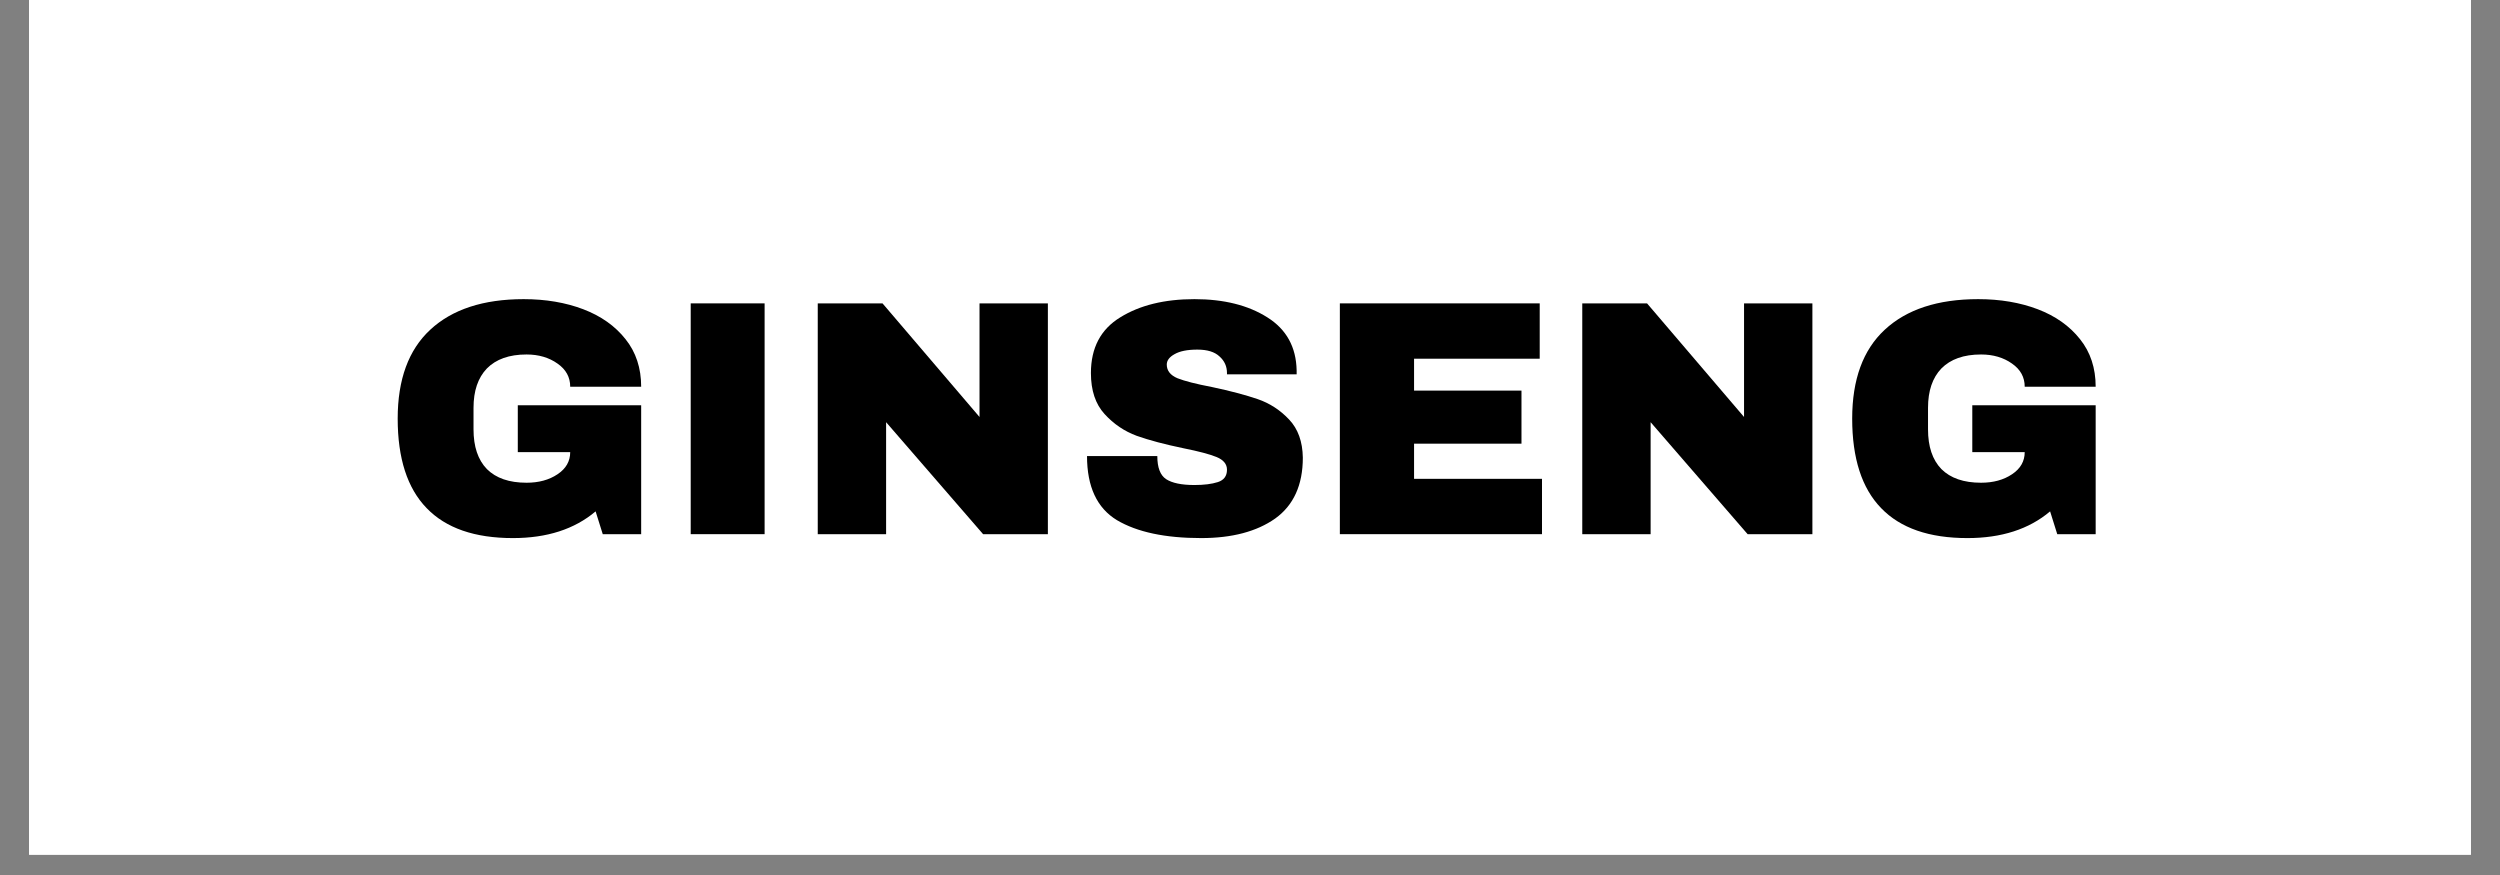 <svg version="1.2" preserveAspectRatio="xMidYMid meet" height="56" viewBox="0 0 120 42" zoomAndPan="magnify" width="160" xmlns:xlink="http://www.w3.org/1999/xlink" xmlns="http://www.w3.org/2000/svg"><rect x="0" y="0" width="120" height="42" fill="#808080" stroke="none"/><defs><clipPath id="9678a61737"><path d="M 1.395 0 L 118.605 0 L 118.605 41.023 L 1.395 41.023 Z M 1.395 0"></path></clipPath></defs><g id="38fed98a62"><g clip-path="url(#9678a61737)" clip-rule="nonzero"><path d="M 1.395 0 L 118.605 0 L 118.605 41.023 L 1.395 41.023 Z M 1.395 0" style="stroke:none;fill-rule:nonzero;fill:#ffffff;fill-opacity:1;"></path><path d="M 1.395 0 L 118.605 0 L 118.605 41.023 L 1.395 41.023 Z M 1.395 0" style="stroke:none;fill-rule:nonzero;fill:#ffffff;fill-opacity:1;"></path></g><g style="fill:#000000;fill-opacity:1;"><g transform="translate(18.37, 25.64)"><path d="M 6.766 -11.281 C 7.828 -11.281 8.781 -11.117 9.625 -10.797 C 10.477 -10.473 11.156 -9.992 11.656 -9.359 C 12.156 -8.734 12.406 -7.973 12.406 -7.078 L 9 -7.078 C 9 -7.535 8.797 -7.906 8.391 -8.188 C 7.984 -8.477 7.488 -8.625 6.906 -8.625 C 6.07 -8.625 5.438 -8.398 5 -7.953 C 4.57 -7.504 4.359 -6.875 4.359 -6.062 L 4.359 -5.031 C 4.359 -4.207 4.57 -3.57 5 -3.125 C 5.438 -2.688 6.07 -2.469 6.906 -2.469 C 7.488 -2.469 7.984 -2.602 8.391 -2.875 C 8.797 -3.145 9 -3.5 9 -3.938 L 6.484 -3.938 L 6.484 -6.188 L 12.406 -6.188 L 12.406 0 L 10.562 0 L 10.219 -1.094 C 9.207 -0.238 7.883 0.188 6.25 0.188 C 4.414 0.188 3.035 -0.289 2.109 -1.25 C 1.18 -2.207 0.719 -3.641 0.719 -5.547 C 0.719 -7.422 1.238 -8.844 2.281 -9.812 C 3.332 -10.789 4.828 -11.281 6.766 -11.281 Z M 6.766 -11.281" style="stroke:none"></path></g></g><g style="fill:#000000;fill-opacity:1;"><g transform="translate(31.795, 25.64)"><path d="M 1.359 0 L 1.359 -11.078 L 4.906 -11.078 L 4.906 0 Z M 1.359 0" style="stroke:none"></path></g></g><g style="fill:#000000;fill-opacity:1;"><g transform="translate(38.064, 25.64)"><path d="M 9.125 0 L 4.469 -5.375 L 4.469 0 L 1.188 0 L 1.188 -11.078 L 4.297 -11.078 L 8.953 -5.625 L 8.953 -11.078 L 12.234 -11.078 L 12.234 0 Z M 9.125 0" style="stroke:none"></path></g></g><g style="fill:#000000;fill-opacity:1;"><g transform="translate(51.489, 25.64)"><path d="M 5.844 -11.281 C 7.258 -11.281 8.426 -10.988 9.344 -10.406 C 10.258 -9.832 10.727 -8.984 10.75 -7.859 L 10.75 -7.672 L 7.406 -7.672 L 7.406 -7.734 C 7.406 -8.055 7.285 -8.32 7.047 -8.531 C 6.816 -8.75 6.461 -8.859 5.984 -8.859 C 5.504 -8.859 5.141 -8.785 4.891 -8.641 C 4.641 -8.504 4.516 -8.336 4.516 -8.141 C 4.516 -7.848 4.688 -7.629 5.031 -7.484 C 5.375 -7.348 5.926 -7.207 6.688 -7.062 C 7.57 -6.875 8.301 -6.68 8.875 -6.484 C 9.457 -6.285 9.961 -5.957 10.391 -5.5 C 10.816 -5.051 11.035 -4.441 11.047 -3.672 C 11.047 -2.359 10.602 -1.383 9.719 -0.75 C 8.832 -0.125 7.648 0.188 6.172 0.188 C 4.441 0.188 3.094 -0.098 2.125 -0.672 C 1.164 -1.254 0.688 -2.281 0.688 -3.75 L 4.062 -3.75 C 4.062 -3.195 4.203 -2.828 4.484 -2.641 C 4.773 -2.453 5.227 -2.359 5.844 -2.359 C 6.301 -2.359 6.676 -2.406 6.969 -2.5 C 7.258 -2.594 7.406 -2.789 7.406 -3.094 C 7.406 -3.363 7.238 -3.566 6.906 -3.703 C 6.582 -3.836 6.051 -3.977 5.312 -4.125 C 4.414 -4.312 3.672 -4.508 3.078 -4.719 C 2.484 -4.938 1.969 -5.285 1.531 -5.766 C 1.094 -6.242 0.875 -6.898 0.875 -7.734 C 0.875 -8.941 1.344 -9.832 2.281 -10.406 C 3.219 -10.988 4.406 -11.281 5.844 -11.281 Z M 5.844 -11.281" style="stroke:none"></path></g></g><g style="fill:#000000;fill-opacity:1;"><g transform="translate(63.125, 25.64)"><path d="M 1.188 -11.078 L 10.781 -11.078 L 10.781 -8.422 L 4.75 -8.422 L 4.75 -6.891 L 9.906 -6.891 L 9.906 -4.344 L 4.75 -4.344 L 4.75 -2.656 L 10.891 -2.656 L 10.891 0 L 1.188 0 Z M 1.188 -11.078" style="stroke:none"></path></g></g><g style="fill:#000000;fill-opacity:1;"><g transform="translate(74.761, 25.64)"><path d="M 9.125 0 L 4.469 -5.375 L 4.469 0 L 1.188 0 L 1.188 -11.078 L 4.297 -11.078 L 8.953 -5.625 L 8.953 -11.078 L 12.234 -11.078 L 12.234 0 Z M 9.125 0" style="stroke:none"></path></g></g><g style="fill:#000000;fill-opacity:1;"><g transform="translate(88.186, 25.64)"><path d="M 6.766 -11.281 C 7.828 -11.281 8.781 -11.117 9.625 -10.797 C 10.477 -10.473 11.156 -9.992 11.656 -9.359 C 12.156 -8.734 12.406 -7.973 12.406 -7.078 L 9 -7.078 C 9 -7.535 8.797 -7.906 8.391 -8.188 C 7.984 -8.477 7.488 -8.625 6.906 -8.625 C 6.07 -8.625 5.438 -8.398 5 -7.953 C 4.57 -7.504 4.359 -6.875 4.359 -6.062 L 4.359 -5.031 C 4.359 -4.207 4.57 -3.57 5 -3.125 C 5.438 -2.688 6.07 -2.469 6.906 -2.469 C 7.488 -2.469 7.984 -2.602 8.391 -2.875 C 8.797 -3.145 9 -3.5 9 -3.938 L 6.484 -3.938 L 6.484 -6.188 L 12.406 -6.188 L 12.406 0 L 10.562 0 L 10.219 -1.094 C 9.207 -0.238 7.883 0.188 6.25 0.188 C 4.414 0.188 3.035 -0.289 2.109 -1.25 C 1.18 -2.207 0.719 -3.641 0.719 -5.547 C 0.719 -7.422 1.238 -8.844 2.281 -9.812 C 3.332 -10.789 4.828 -11.281 6.766 -11.281 Z M 6.766 -11.281" style="stroke:none"></path></g></g></g></svg>